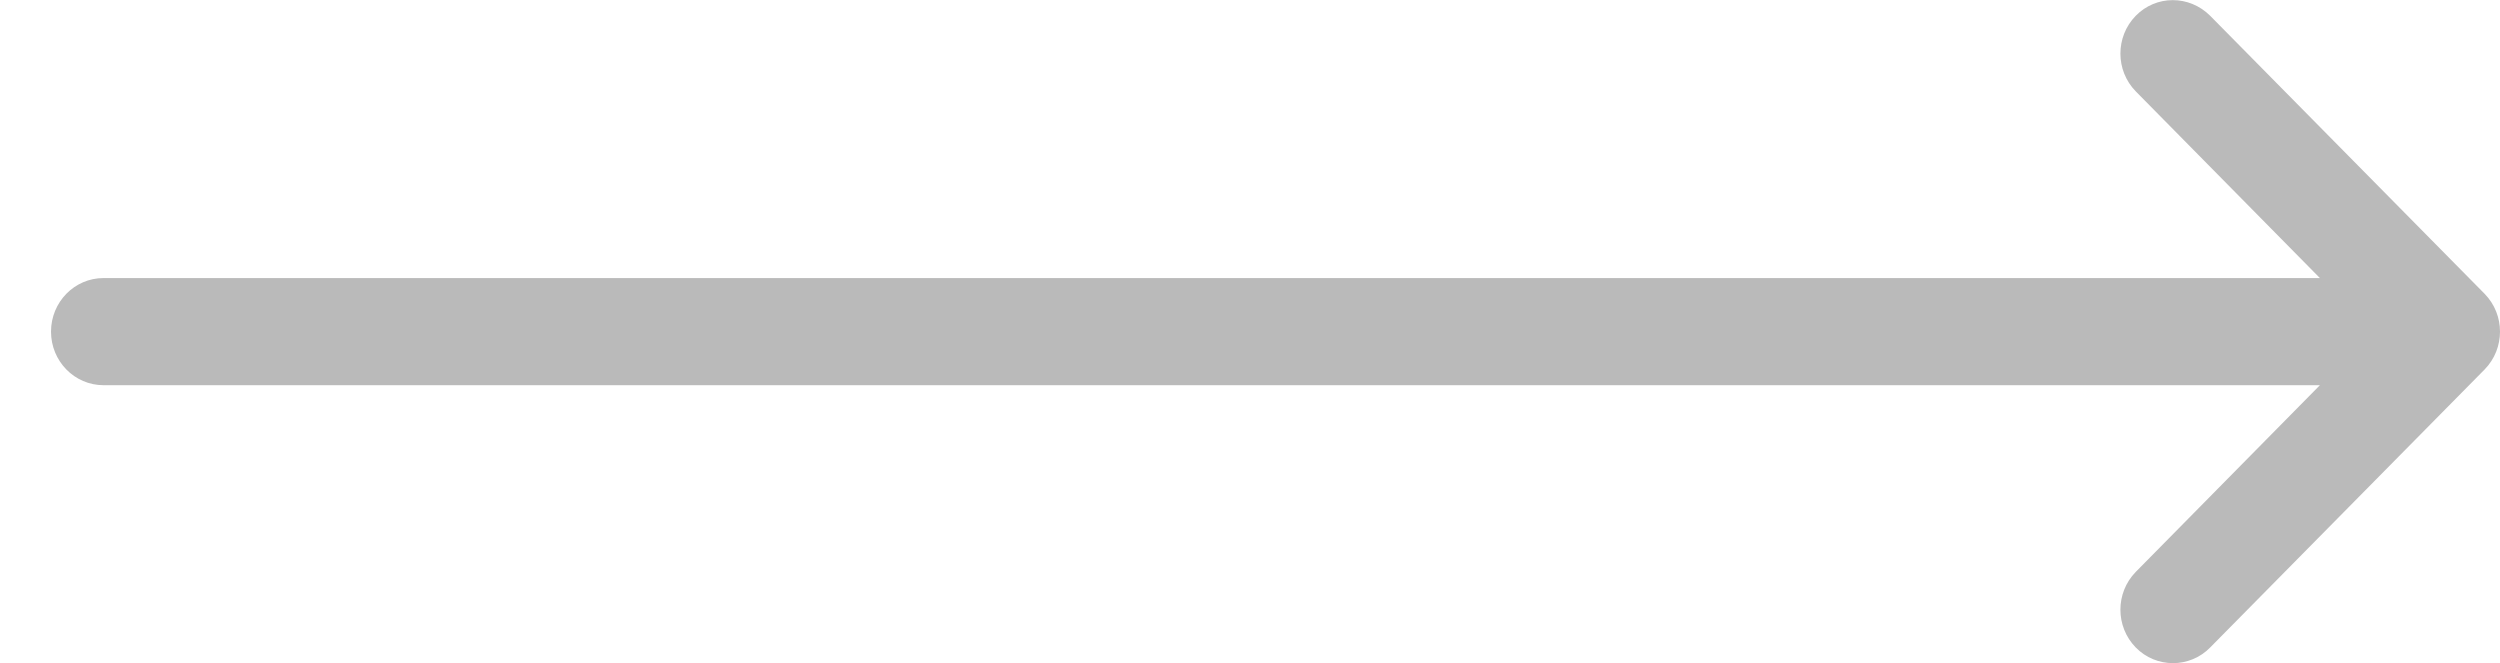 <?xml version="1.0" encoding="utf-8"?>
<!-- Generator: Adobe Illustrator 23.1.0, SVG Export Plug-In . SVG Version: 6.00 Build 0)  -->
<svg version="1.1" id="Слой_1" xmlns="http://www.w3.org/2000/svg" xmlns:xlink="http://www.w3.org/1999/xlink" x="0px" y="0px"
	 viewBox="0 0 49 13" style="enable-background:new 0 0 49 13;" xml:space="preserve">
<style type="text/css">
	.st0{fill:#BABABA;}
</style>
<g>
	<path class="st0" d="M2.03,5.45h43.44l-3.61-3.66c-0.4-0.41-0.4-1.07,0-1.48c0.4-0.41,1.05-0.41,1.46,0l5.38,5.45c0,0,0,0,0,0
		c0.4,0.41,0.4,1.07,0,1.48c0,0,0,0,0,0l-5.38,5.45c-0.4,0.41-1.06,0.41-1.46,0c-0.4-0.41-0.4-1.07,0-1.48l3.61-3.66H2.03
		C1.46,7.55,1,7.08,1,6.5S1.46,5.45,2.03,5.45z"/>
</g>
</svg>
